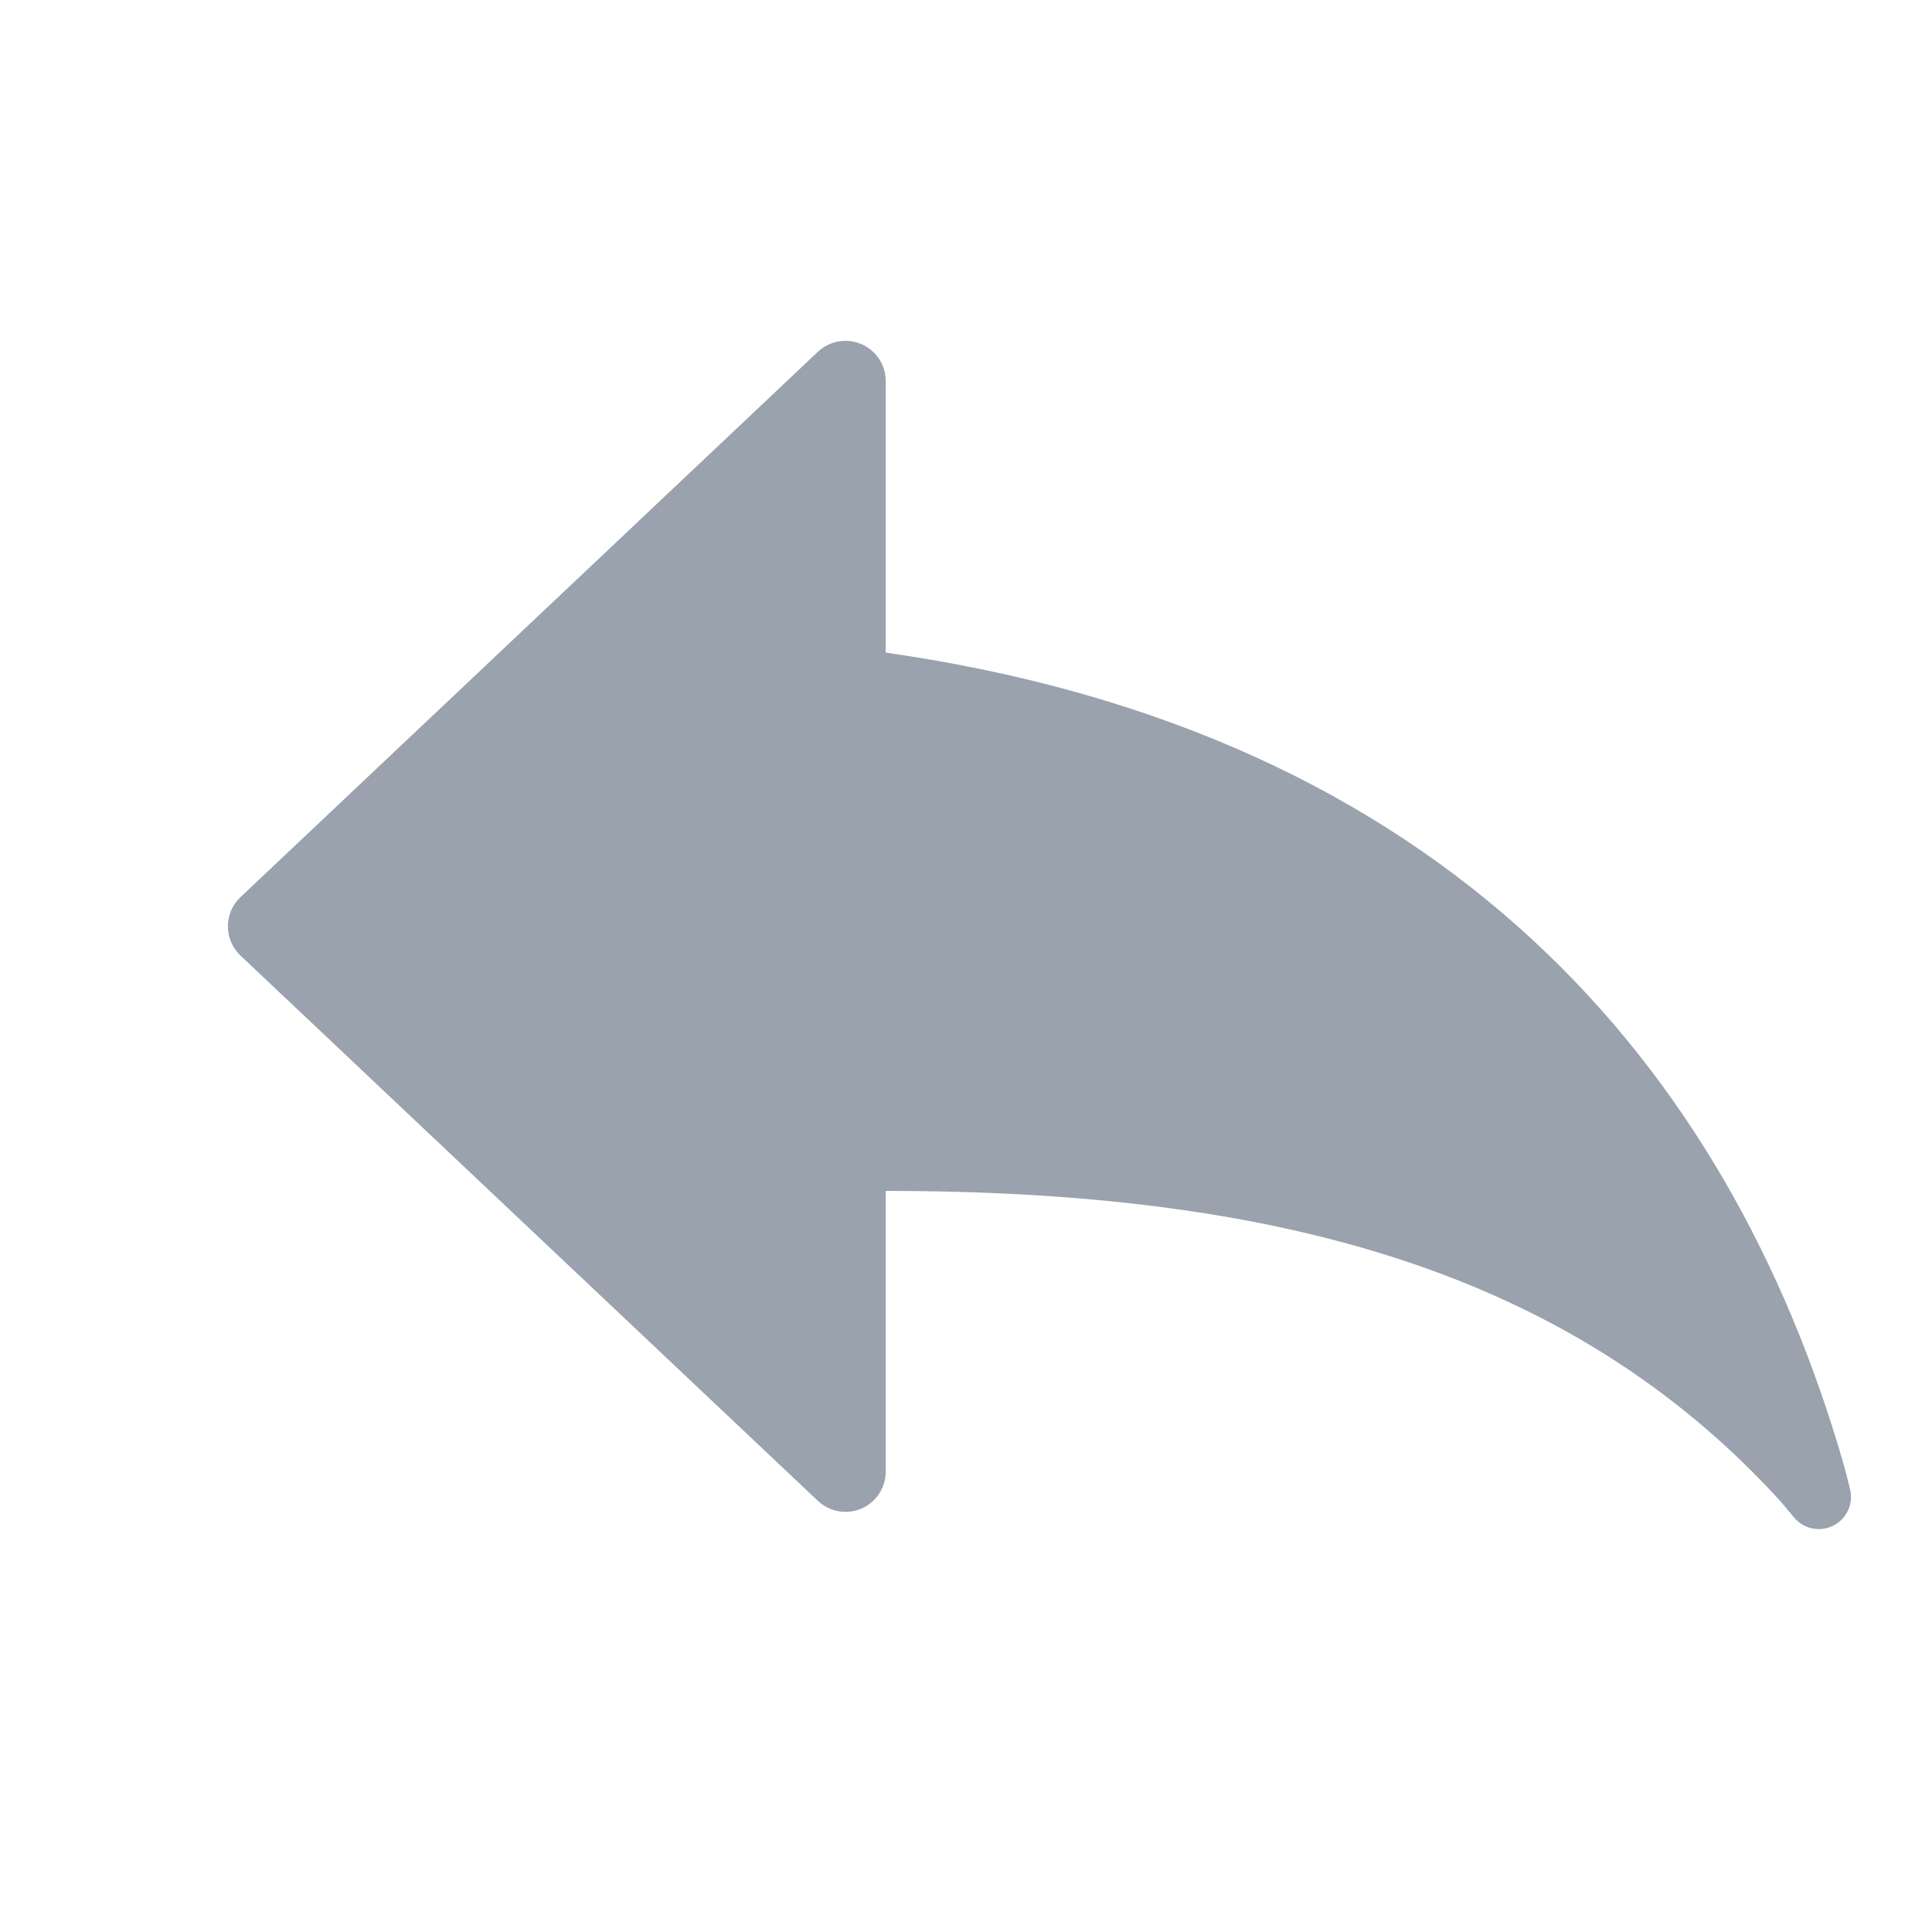 <svg width="24" height="24" viewBox="0 0 24 24" fill="none" xmlns="http://www.w3.org/2000/svg">
<path d="M10.16 4.37L2.988 11.144C2.787 11.333 2.778 11.65 2.968 11.851C2.974 11.857 2.981 11.864 2.988 11.871L10.16 18.644C10.361 18.834 10.677 18.825 10.867 18.624C10.954 18.531 11.003 18.408 11.003 18.281V14.794C15.84 14.794 19.483 15.78 22.09 18.619C22.13 18.663 22.195 18.74 22.285 18.849L22.285 18.849C22.426 19.02 22.678 19.044 22.849 18.903C22.967 18.805 23.019 18.648 22.982 18.498C22.942 18.337 22.913 18.226 22.895 18.165C21.474 13.255 17.974 9.101 11.003 8.107V4.734C11.003 4.458 10.779 4.234 10.503 4.234C10.375 4.234 10.253 4.283 10.16 4.37Z" fill="#99A2AD"/>
</svg>

